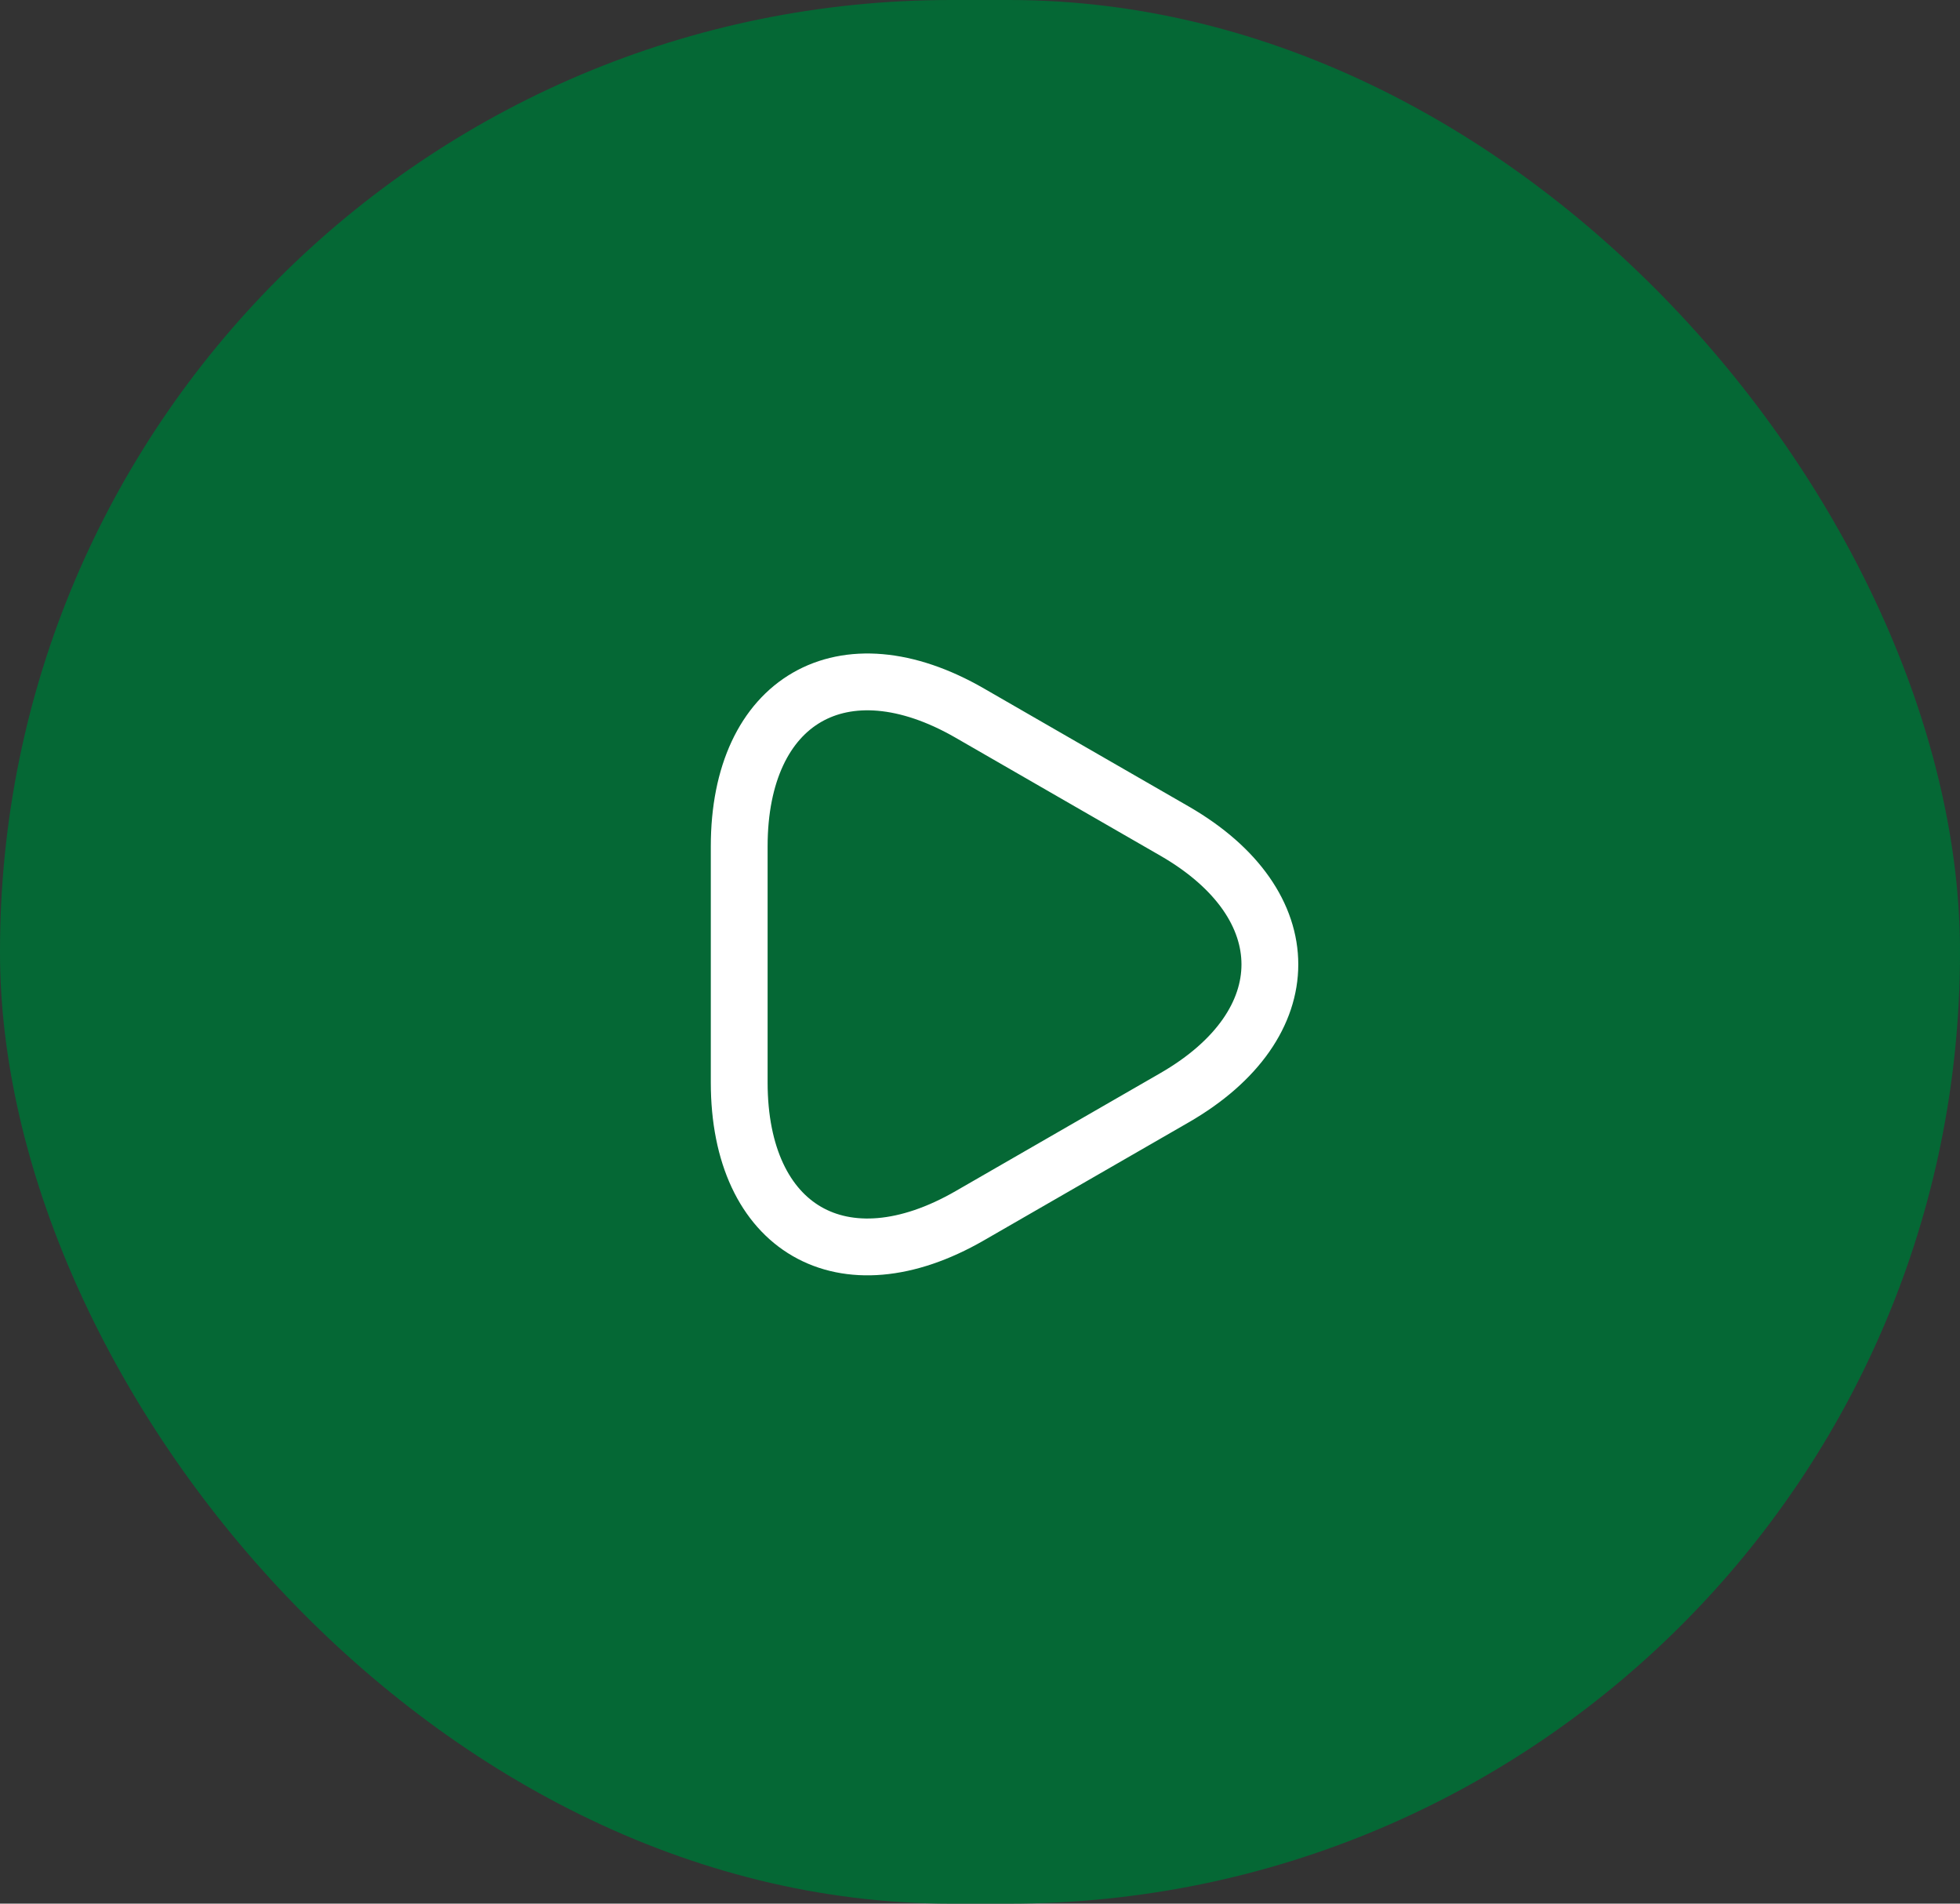 <?xml version="1.0" encoding="UTF-8"?>
<svg xmlns="http://www.w3.org/2000/svg" width="69" height="67" viewBox="0 0 69 67" fill="none">
  <rect x="0" y="0" width="69" height="67" fill="#333333" stroke="none"/>
  <rect width="69" height="67" rx="33.475" fill="#056835"></rect>
  <path d="M26.023 33.943V29.79C26.023 24.633 29.675 22.522 34.143 25.1L37.748 27.177L41.353 29.253C45.822 31.832 45.822 36.055 41.353 38.633L37.748 40.71L34.143 42.787C29.675 45.365 26.023 43.253 26.023 38.097V33.943Z" stroke="white" stroke-width="2" stroke-miterlimit="10" stroke-linecap="round" stroke-linejoin="round"></path>
</svg>
